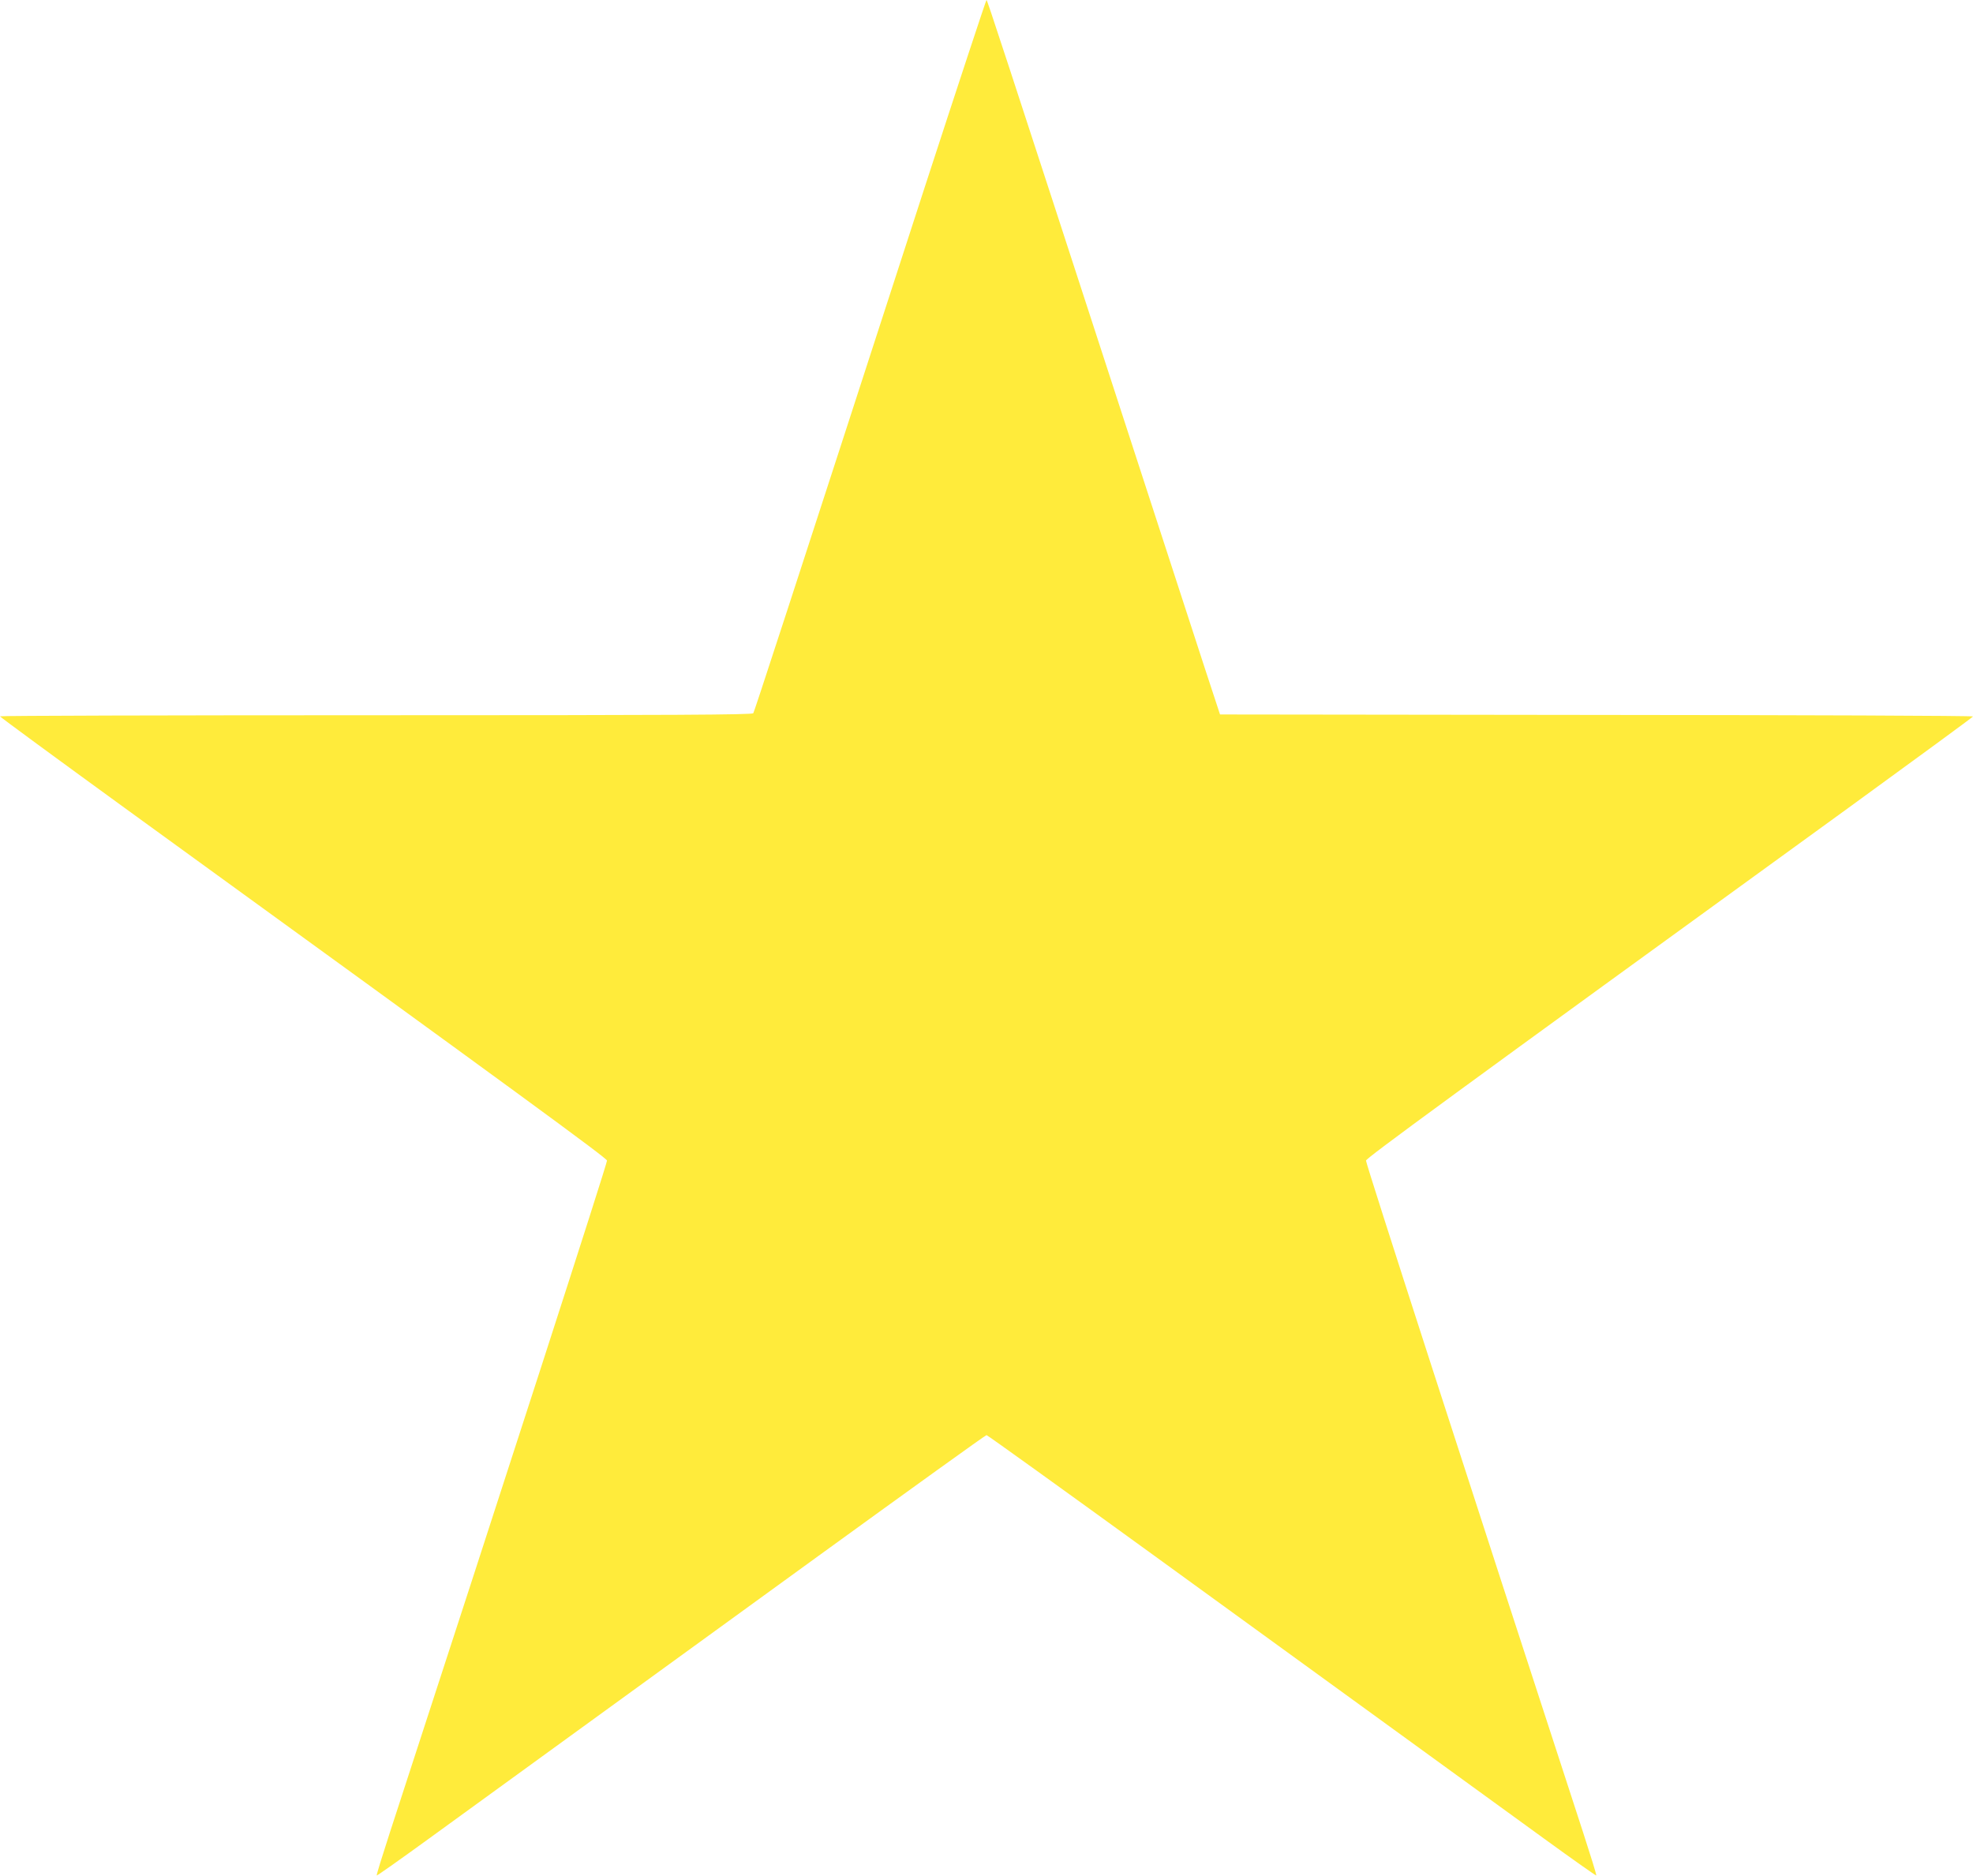 <?xml version="1.0" standalone="no"?>
<!DOCTYPE svg PUBLIC "-//W3C//DTD SVG 20010904//EN"
 "http://www.w3.org/TR/2001/REC-SVG-20010904/DTD/svg10.dtd">
<svg version="1.0" xmlns="http://www.w3.org/2000/svg"
 width="1280pt" height="1217pt" viewBox="0 0 1280 1217"
 preserveAspectRatio="xMidYMid meet">
<g transform="translate(0,1217) scale(0.1,-0.1)"
fill="#ffeb3b" stroke="none">
<path d="M6000 10958 c-897 -2765 -1106 -3404 -1113 -3415 -7 -10 -507 -13
-2448 -13 -1341 0 -2439 -3 -2439 -7 1 -5 364 -271 807 -593 2615 -1896 3128
-2272 3131 -2289 3 -15 -668 -2089 -1409 -4360 -49 -151 -88 -276 -85 -278 2
-2 154 105 337 238 184 134 586 425 894 649 308 223 1045 758 1637 1188 593
430 1082 782 1088 782 6 0 495 -352 1088 -782 592 -430 1329 -965 1637 -1188
308 -224 710 -515 894 -649 183 -133 335 -240 337 -238 3 2 -36 127 -85 278
-741 2271 -1412 4345 -1409 4360 3 17 516 393 3131 2289 443 322 806 588 807
592 0 5 -1099 9 -2442 10 l-2443 3 -97 295 c-53 162 -277 851 -498 1530 -829
2548 -915 2810 -920 2810 -3 0 -183 -546 -400 -1212z"/>
</g>
</svg>

